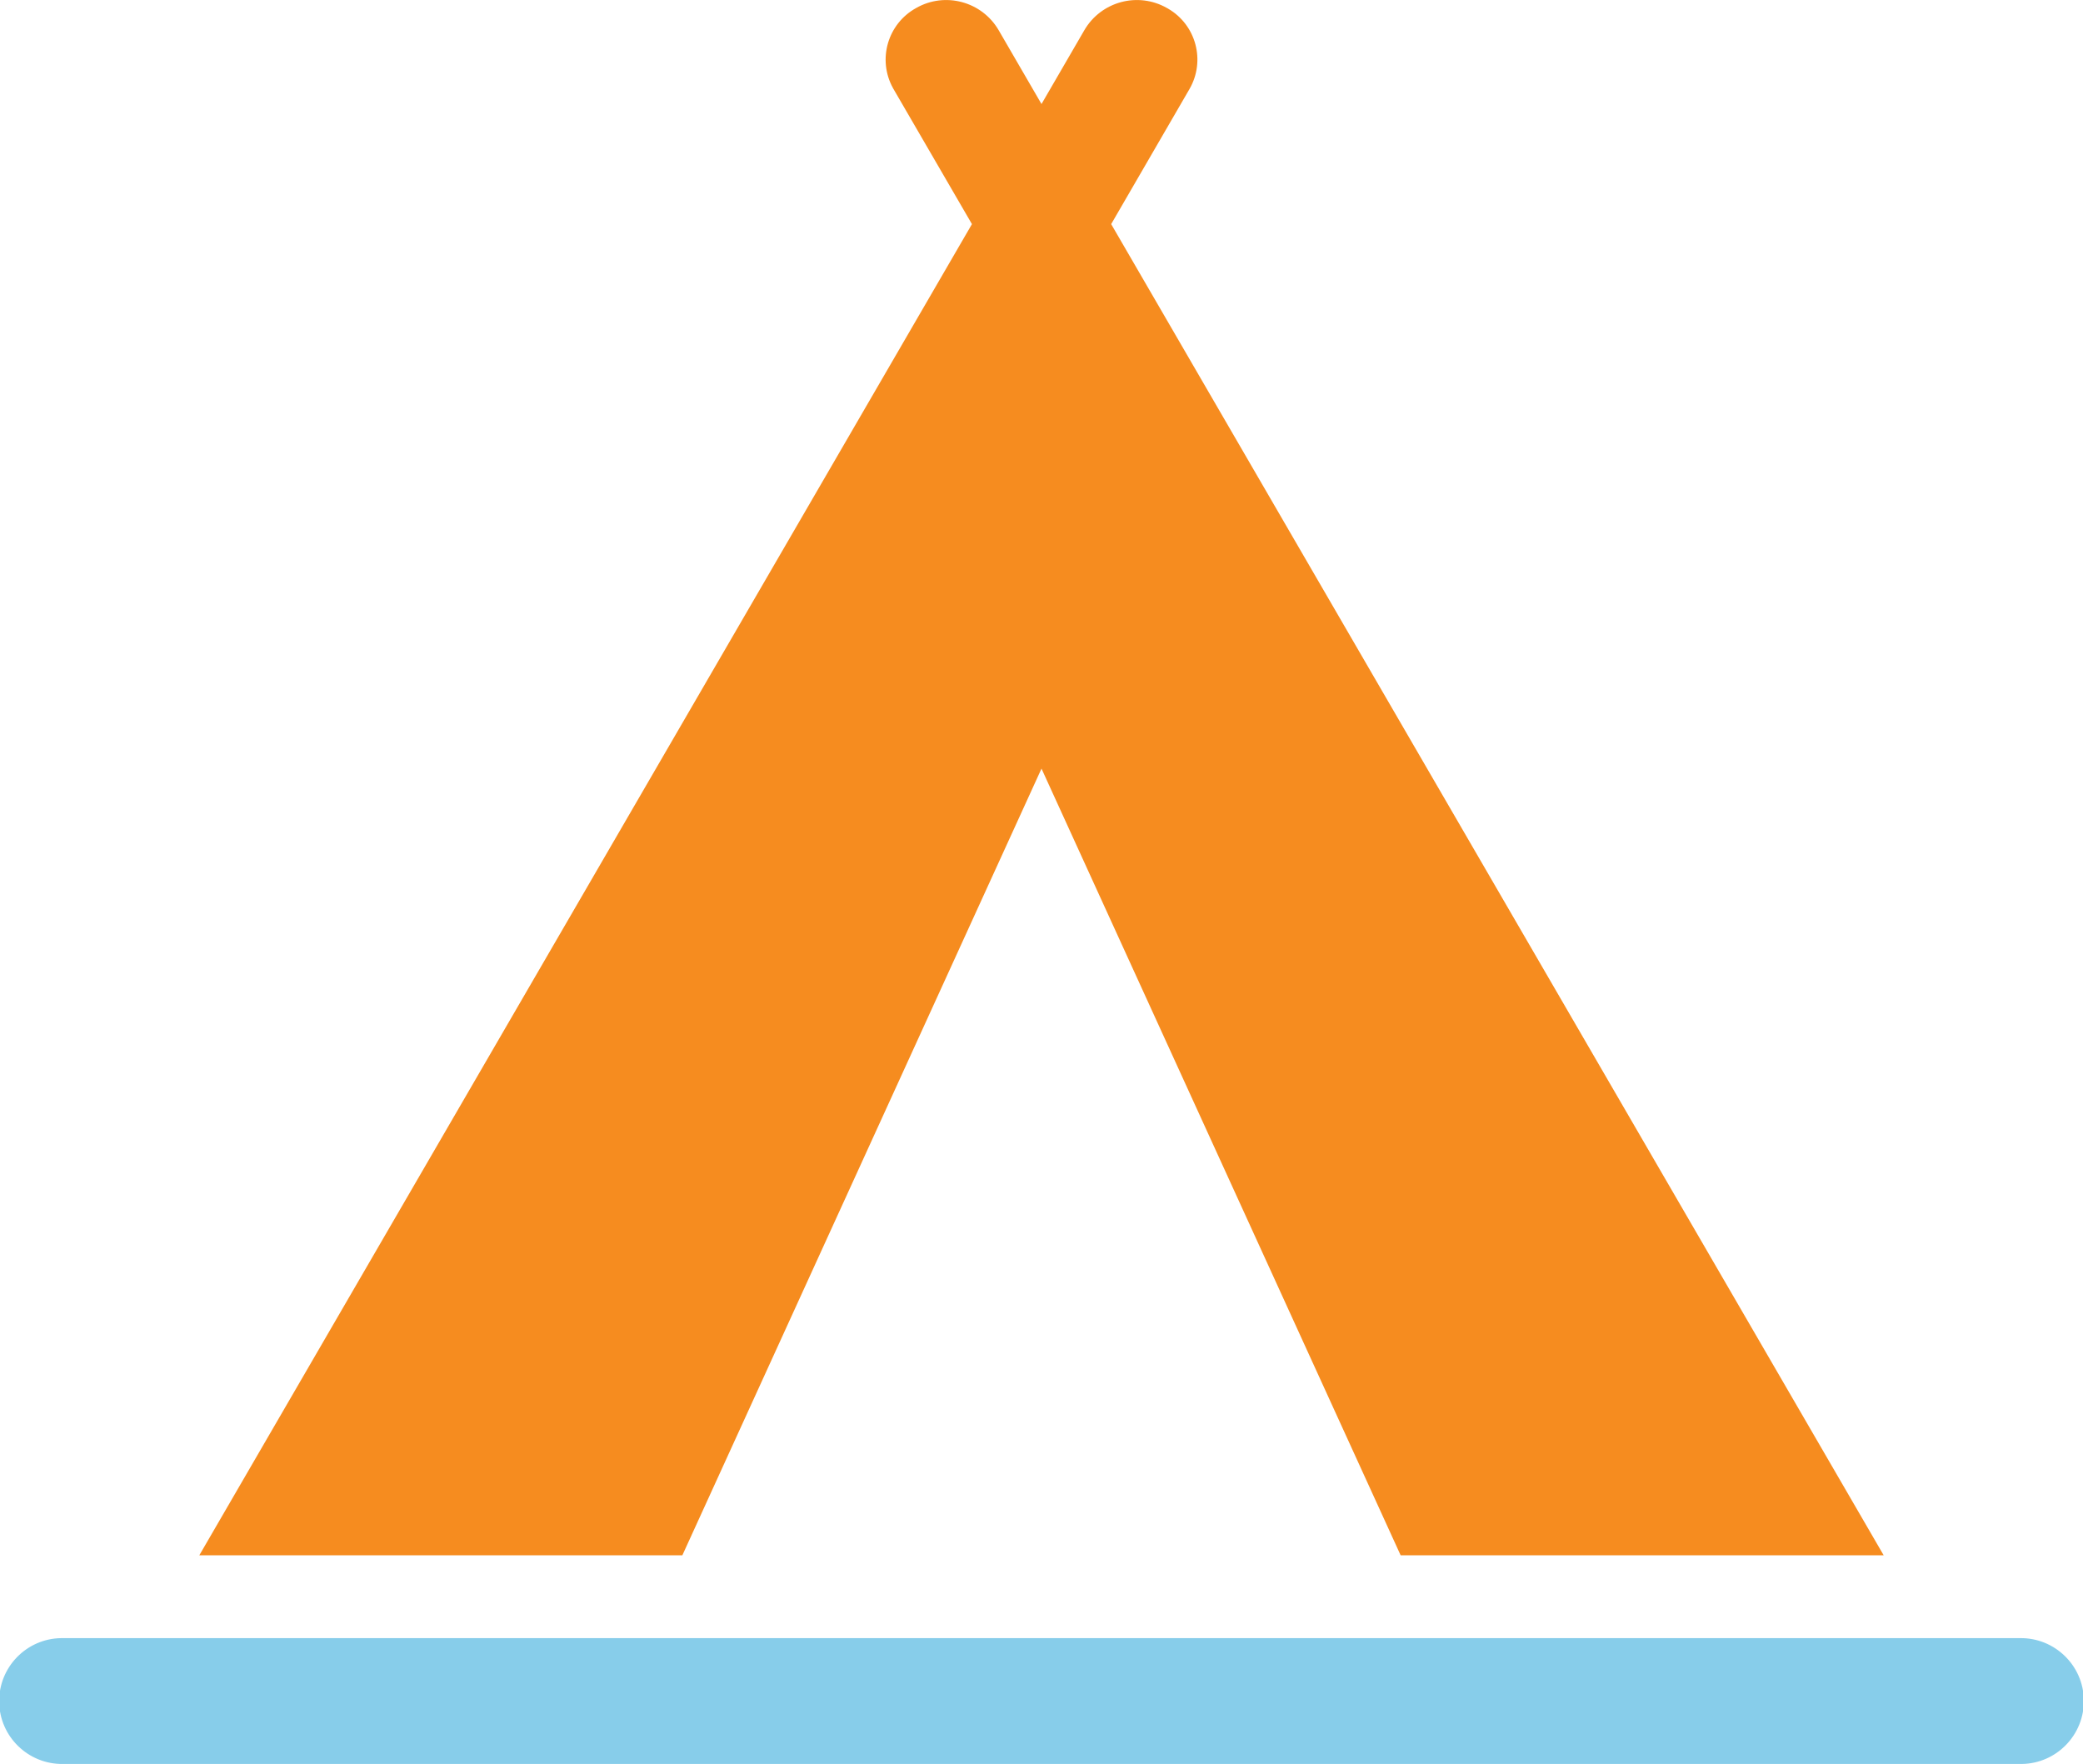 <?xml version="1.0" encoding="UTF-8"?>
<svg id="Layer_1" xmlns="http://www.w3.org/2000/svg" xmlns:xlink="http://www.w3.org/1999/xlink" viewBox="0 0 174 147.34">
  <defs>
    <style>
      .cls-1 {
        fill: none;
      }

      .cls-2 {
        fill: #f68c1f;
      }

      .cls-3 {
        fill: #87cdea;
      }

      .cls-4 {
        clip-path: url(#clippath);
      }
    </style>
    <clipPath id="clippath">
      <rect class="cls-1" width="174" height="147.34"/>
    </clipPath>
  </defs>
  <g class="cls-4">
    <g id="Group_7">
      <path id="Path_5" class="cls-2" d="M57,129.91l30-65.71,30,65.71h40.35L92.82,18.72l6.54-11.28c1.36-2.35.56-5.36-1.79-6.72-.03-.02-.06-.03-.09-.05-2.42-1.38-5.5-.55-6.9,1.85l-3.58,6.17-3.58-6.17c-1.4-2.4-4.48-3.23-6.89-1.85-2.38,1.31-3.25,4.3-1.94,6.68.02.03.03.06.05.09l6.55,11.28L16.65,129.91h40.35Z"/>
      <path id="Path_6" class="cls-3" d="M168.74,147.34H5.26c-2.9.04-5.29-2.28-5.33-5.18-.04-2.9,2.28-5.29,5.18-5.33.05,0,.1,0,.14,0h163.49c2.9-.04,5.29,2.28,5.33,5.18.04,2.9-2.28,5.29-5.18,5.33-.05,0-.1,0-.14,0"/>
    </g>
  </g>
</svg>